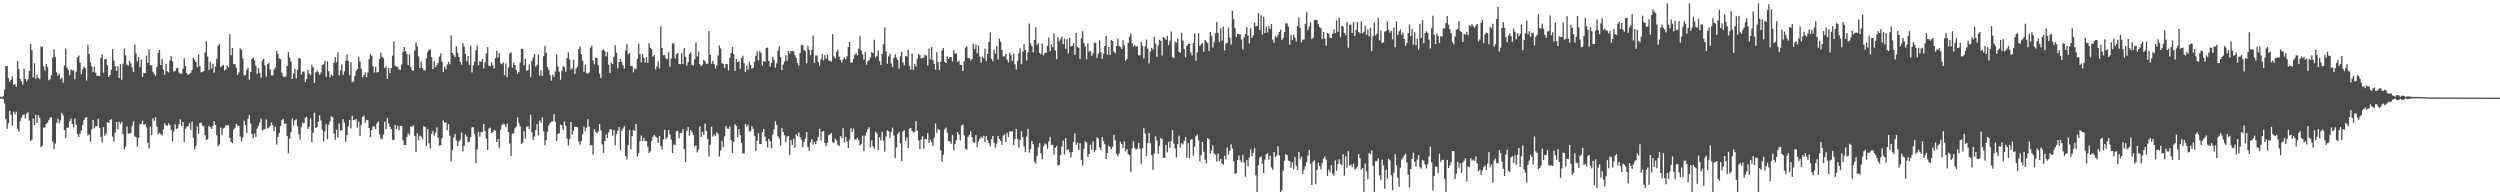 <?xml version="1.0" encoding="UTF-8"?>
<svg xmlns="http://www.w3.org/2000/svg" width="1920" height="150">
  <path d="M0 74.187h1v1.586H0zM1 74.748h1v1.000H1zM2 73.840h1v2.341H2zM3 68.779h1v10.666H3zM4 50.743h1v40.796H4zM5 50.638h1v48.289H5zM6 59.981h1v34.742H6zM7 62.714h1v22.364H7zM8 61.359h1v26.914H8zM9 58.688h1v37.878H9zM10 65.236h1v20.622H10zM11 64.449h1v23.433H11zM12 66.680h1v19.135H12zM13 46.870h1v52.036H13zM14 53.128h1v47.962H14zM15 60.576h1v32.538H15zM16 62.487h1v27.876H16zM17 64.899h1v23.630H17zM18 52.755h1v35.030H18zM19 60.654h1v30.256H19zM20 62.693h1v24.641H20zM21 60.910h1v25.383H21zM22 54.561h1v38.047H22zM23 33.630h1v74.661H23zM24 38.448h1v68.964H24zM25 59.447h1v31.565H25zM26 48.548h1v47.475H26zM27 60.487h1v27.708H27zM28 57.408h1v37.033H28zM29 59.988h1v28.480H29zM30 60.864h1v29.677H30zM31 35.898h1v77.126H31zM32 35.598h1v76.314H32zM33 50.791h1v47.262H33zM34 54.147h1v43.744H34zM35 49.070h1v46.191H35zM36 51.489h1v42.657H36zM37 61.654h1v30.636H37zM38 60.878h1v29.453H38zM39 57.786h1v32.307H39zM40 44.225h1v64.510H40zM41 37.912h1v76.632H41zM42 43.714h1v66.541H42zM43 55.524h1v38.798H43zM44 58.175h1v33.126H44zM45 56.518h1v38.100H45zM46 60.821h1v31.597H46zM47 59.763h1v26.866H47zM48 63.416h1v25.301H48zM49 50.333h1v49.677H49zM50 37.344h1v68.651H50zM51 52.087h1v45.941H51zM52 53.632h1v44.334H52zM53 57.781h1v35.330H53zM54 53.284h1v37.761H54zM55 54.272h1v40.968H55zM56 54.048h1v43.769H56zM57 60.951h1v30.121H57zM58 55.115h1v40.736H58zM59 43.989h1v59.127H59zM60 42.558h1v62.711H60zM61 48.200h1v54.343H61zM62 57.033h1v43.217H62zM63 53.174h1v43.000H63zM64 51.031h1v41.119H64zM65 52.210h1v38.214H65zM66 61.835h1v28.061H66zM67 34.431h1v69.532H67zM68 41.432h1v61.851H68zM69 47.786h1v60.947H69zM70 51.086h1v48.299H70zM71 55.458h1v36.692H71zM72 51.393h1v47.092H72zM73 55.900h1v40.938H73zM74 58.136h1v38.734H74zM75 58.221h1v32.952H75zM76 58.452h1v39.777H76zM77 44.376h1v60.738H77zM78 41.819h1v67.522H78zM79 55.847h1v41.796H79zM80 45.424h1v58.791H80zM81 45.303h1v57.465H81zM82 50.125h1v43.593H82zM83 59.173h1v35.355H83zM84 57.619h1v34.470H84zM85 53.561h1v37.974H85zM86 37.747h1v67.239H86zM87 46.486h1v62.295H87zM88 50.743h1v51.031H88zM89 54.408h1v39.223H89zM90 50.773h1v48.553H90zM91 59.965h1v33.508H91zM92 49.255h1v45.969H92zM93 61.219h1v32.364H93zM94 48.912h1v53.998H94zM95 37.251h1v77.541H95zM96 42.467h1v70.159H96zM97 49.583h1v47.566H97zM98 50.480h1v52.116H98zM99 46.568h1v55.939H99zM100 48.665h1v53.394H100zM101 51.778h1v44.893H101zM102 55.419h1v37.811H102zM103 34.200h1v70.530H103zM104 41.084h1v64.240H104zM105 47.145h1v65.492H105zM106 43.851h1v62.139H106zM107 51.661h1v43.941H107zM108 45.840h1v49.294H108zM109 59.058h1v33.691H109zM110 55.799h1v40.185H110zM111 56.149h1v39.072H111zM112 42.632h1v55.243H112zM113 48.296h1v61.498H113zM114 37.868h1v76.211H114zM115 50.173h1v46.992H115zM116 50.056h1v53.737H116zM117 55.035h1v35.813H117zM118 56.786h1v35.916H118zM119 58.379h1v31.590H119zM120 51.478h1v45.930H120zM121 40.578h1v62.668H121zM122 38.274h1v63.739H122zM123 49.949h1v53.101H123zM124 45.213h1v58.974H124zM125 53.549h1v45.840H125zM126 57.335h1v37.381H126zM127 49.013h1v47.134H127zM128 54.806h1v41.853H128zM129 55.614h1v39.116H129zM130 46.328h1v49.887H130zM131 42.915h1v56.927H131zM132 47.081h1v61.553H132zM133 54.941h1v46.072H133zM134 54.643h1v40.773H134zM135 52.412h1v46.680H135zM136 52.167h1v46.296H136zM137 55.710h1v39.514H137zM138 56.728h1v34.927H138zM139 56.701h1v40.212H139zM140 52.831h1v40.929H140zM141 44.824h1v64.227H141zM142 50.789h1v48.065H142zM143 56.190h1v40.970H143zM144 57.559h1v39.359H144zM145 56.754h1v37.768H145zM146 55.865h1v43.826H146zM147 53.762h1v39.574H147zM148 44.355h1v61.414H148zM149 45.872h1v68.953H149zM150 47.612h1v64.309H150zM151 51.665h1v45.360H151zM152 41.750h1v61.018H152zM153 50.842h1v43.529H153zM154 55.527h1v38.679H154zM155 55.190h1v41.251H155zM156 54.593h1v42.464H156zM157 40.251h1v63.595H157zM158 31.728h1v75.877H158zM159 43.417h1v63.478H159zM160 53.659h1v43.027H160zM161 47.447h1v50.240H161zM162 52.641h1v46.447H162zM163 48.937h1v47.722H163zM164 55.799h1v37.200H164zM165 50.993h1v45.021H165zM166 45.055h1v58.839H166zM167 35.168h1v77.229H167zM168 33.776h1v77.250H168zM169 51.546h1v46.413H169zM170 50.537h1v53.123H170zM171 49.743h1v48.903H171zM172 54.066h1v43.991H172zM173 53.220h1v42.982H173zM174 50.402h1v45.852H174zM175 51.752h1v44.476H175zM176 26.264h1v79.671H176zM177 42.519h1v66.476H177zM178 36.832h1v73.066H178zM179 49.205h1v50.278H179zM180 49.335h1v48.866H180zM181 52.020h1v43.034H181zM182 57.484h1v38.983H182zM183 55.627h1v41.096H183zM184 37.180h1v67.756H184zM185 38.026h1v70.564H185zM186 44.845h1v60.892H186zM187 58.010h1v34.824H187zM188 57.481h1v38.624H188zM189 53.648h1v48.592H189zM190 52.091h1v39.221H190zM191 61.189h1v27.143H191zM192 55.238h1v39.629H192zM193 45.339h1v57.628H193zM194 44.209h1v61.947H194zM195 46.362h1v56.188H195zM196 50.409h1v54.696H196zM197 56.696h1v42.119H197zM198 52.283h1v44.440H198zM199 55.902h1v38.228H199zM200 59.653h1v31.332H200zM201 46.415h1v53.785H201zM202 45.225h1v54.195H202zM203 50.276h1v48.862H203zM204 58.834h1v32.927H204zM205 49.223h1v49.441H205zM206 48.164h1v49.699H206zM207 53.316h1v43.485H207zM208 57.962h1v35.983H208zM209 57.951h1v38.219H209zM210 53.380h1v47.360H210zM211 51.764h1v45.678H211zM212 39.034h1v72.002H212zM213 41.418h1v63.771H213zM214 44.840h1v57.287H214zM215 45.348h1v51.473H215zM216 55.820h1v36.518H216zM217 58.681h1v32.675H217zM218 59.111h1v35.953H218zM219 58.846h1v36.012H219zM220 50.654h1v53.826H220zM221 40.068h1v77.742H221zM222 44.289h1v62.130H222zM223 47.276h1v54.259H223zM224 60.674h1v30.249H224zM225 56.369h1v39.894H225zM226 52.977h1v39.409H226zM227 60.114h1v31.512H227zM228 53.485h1v43.462H228zM229 44.508h1v58.674H229zM230 44.973h1v62.395H230zM231 57.394h1v39.997H231zM232 55.007h1v39.235H232zM233 55.005h1v39.651H233zM234 63.098h1v27.207H234zM235 60.587h1v29.160H235zM236 53.636h1v45.424H236zM237 56.449h1v40.899H237zM238 57.681h1v33.179H238zM239 49.750h1v59.489H239zM240 51.668h1v50.448H240zM241 63.675h1v22.971H241zM242 55.504h1v42.803H242zM243 54.119h1v43.456H243zM244 55.534h1v37.983H244zM245 57.417h1v31.149H245zM246 55.600h1v36.946H246zM247 49.974h1v49.745H247zM248 49.331h1v59.374H248zM249 46.731h1v54.305H249zM250 58.910h1v36.511H250zM251 47.104h1v59.937H251zM252 54.684h1v41.199H252zM253 59.454h1v33.680H253zM254 57.218h1v32.059H254zM255 58.218h1v31.918H255zM256 48.138h1v54.492H256zM257 43.897h1v63.451H257zM258 47.813h1v51.908H258zM259 40.116h1v65.547H259zM260 57.969h1v36.852H260zM261 54.108h1v46.301H261zM262 49.422h1v50.448H262zM263 57.479h1v33.982H263zM264 54.787h1v39.368H264zM265 46.717h1v62.141H265zM266 41.769h1v62.025H266zM267 46.651h1v50.539H267zM268 57.859h1v34.179H268zM269 47.733h1v50.988H269zM270 63.174h1v25.690H270zM271 62.565h1v29.620H271zM272 58.347h1v33.751H272zM273 54.581h1v36.745H273zM274 53.144h1v44.941H274zM275 43.494h1v49.848H275zM276 47.381h1v56.944H276zM277 52.741h1v43.128H277zM278 59.383h1v30.482H278zM279 57.566h1v31.290H279zM280 55.527h1v38.699H280zM281 59.315h1v32.703H281zM282 55.648h1v36.665H282zM283 45.358h1v52.885H283zM284 41.515h1v63.659H284zM285 42.805h1v57.076H285zM286 51.013h1v46.122H286zM287 55.714h1v41.361H287zM288 51.345h1v47.756H288zM289 55.692h1v39.175H289zM290 55.268h1v37.983H290zM291 45.440h1v57.816H291zM292 40.302h1v65.971H292zM293 43.549h1v63.531H293zM294 44.632h1v58.759H294zM295 52.313h1v41.174H295zM296 51.054h1v48.287H296zM297 60.649h1v29.874H297zM298 52.048h1v42.895H298zM299 56.133h1v41.341H299zM300 52.295h1v46.873H300zM301 42.771h1v64.524H301zM302 31.785h1v75.778H302zM303 50.322h1v45.593H303zM304 51.242h1v47.987H304zM305 51.185h1v45.431H305zM306 53.373h1v46.680H306zM307 53.586h1v43.050H307zM308 49.505h1v47.287H308zM309 39.812h1v68.060H309zM310 36.099h1v75.385H310zM311 39.205h1v72.198H311zM312 41.350h1v63.938H312zM313 50.086h1v52.334H313zM314 41.759h1v62.112H314zM315 51.526h1v45.616H315zM316 53.922h1v43.407H316zM317 54.341h1v41.972H317zM318 38.864h1v65.634H318zM319 32.499h1v84.222H319zM320 35.706h1v66.639H320zM321 43.318h1v64.375H321zM322 52.176h1v51.984H322zM323 47.243h1v57.619H323zM324 52.194h1v54.666H324zM325 53.909h1v42.929H325zM326 54.197h1v43.497H326zM327 44.817h1v67.470H327zM328 39.761h1v59.493H328zM329 38.072h1v71.928H329zM330 38.113h1v75.970H330zM331 43.840h1v58.880H331zM332 52.988h1v47.612H332zM333 46.973h1v57.227H333zM334 51.677h1v50.194H334zM335 49.892h1v47.958H335zM336 48.262h1v57.383H336zM337 43.542h1v68.335H337zM338 41.055h1v70.461H338zM339 47.433h1v58.724H339zM340 55.321h1v37.241H340zM341 51.132h1v43.206H341zM342 53.329h1v40.581H342zM343 49.436h1v50.601H343zM344 47.399h1v47.960H344zM345 49.349h1v54.920H345zM346 27.070h1v96.993H346zM347 40.636h1v74.689H347zM348 42.400h1v63.165H348zM349 43.790h1v59.155H349zM350 35.589h1v72.359H350zM351 40.425h1v71.679H351zM352 43.705h1v65.039H352zM353 47.518h1v59.908H353zM354 49.718h1v52.050H354zM355 33.197h1v83.096H355zM356 35.708h1v76.330H356zM357 41.453h1v61.771H357zM358 47.127h1v57.703H358zM359 43.005h1v66.330H359zM360 49.876h1v58.868H360zM361 35.138h1v70.125H361zM362 55.648h1v42.254H362zM363 50.228h1v47.319H363zM364 47.344h1v55.479H364zM365 38.679h1v86.547H365zM366 35.081h1v79.756H366zM367 50.105h1v51.134H367zM368 46.859h1v58.177H368zM369 47.552h1v53.938H369zM370 45.216h1v56.200H370zM371 52.558h1v42.661H371zM372 47.942h1v52.565H372zM373 41.135h1v65.330H373zM374 36.195h1v78.884H374zM375 50.571h1v48.159H375zM376 50.860h1v47.124H376zM377 47.905h1v54.229H377zM378 50.056h1v51.308H378zM379 52.572h1v47.262H379zM380 44.783h1v55.676H380zM381 39.011h1v70.047H381zM382 44.156h1v62.551H382zM383 40.707h1v72.784H383zM384 48.633h1v50.928H384zM385 49.340h1v46.587H385zM386 47.914h1v47.143H386zM387 57.740h1v37.907H387zM388 48.804h1v48.850H388zM389 59.294h1v35.852H389zM390 51.833h1v49.557H390zM391 40.977h1v69.278H391zM392 40.105h1v79.706H392zM393 51.945h1v50.560H393zM394 48.113h1v54.300H394zM395 49.997h1v48.635H395zM396 53.584h1v43.634H396zM397 56.806h1v33.426H397zM398 55.106h1v39.473H398zM399 47.976h1v49.031H399zM400 37.468h1v73.164H400zM401 37.457h1v71.970H401zM402 50.198h1v50.590H402zM403 45.190h1v61.205H403zM404 54.387h1v43.066H404zM405 53.778h1v42.938H405zM406 49.514h1v49.441H406zM407 59.388h1v28.624H407zM408 46.731h1v54.890H408zM409 44.199h1v63.375H409zM410 41.487h1v63.474H410zM411 51.281h1v48.484H411zM412 49.720h1v45.458H412zM413 41.888h1v62.210H413zM414 58.072h1v34.463H414zM415 54.016h1v40.320H415zM416 58.292h1v31.867H416zM417 43.204h1v57.667H417zM418 35.344h1v76.250H418zM419 40.400h1v67.326H419zM420 51.631h1v49.471H420zM421 53.551h1v42.760H421zM422 57.804h1v36.639H422zM423 61.938h1v31.428H423zM424 57.218h1v35.973H424zM425 58.965h1v28.702H425zM426 54.840h1v38.734H426zM427 41.819h1v66.541H427zM428 51.022h1v51.771H428zM429 55.053h1v47.237H429zM430 61.251h1v34.515H430zM431 54.389h1v41.787H431zM432 50.764h1v49.134H432zM433 51.583h1v41.647H433zM434 55.071h1v41.377H434zM435 44.584h1v61.780H435zM436 40.201h1v71.473H436zM437 45.733h1v61.265H437zM438 53.531h1v40.141H438zM439 52.515h1v50.832H439zM440 45.898h1v54.527H440zM441 56.625h1v40.711H441zM442 52.583h1v44.918H442zM443 51.091h1v46.674H443zM444 37.754h1v70.983H444zM445 35.630h1v75.453H445zM446 41.645h1v66.634H446zM447 46.692h1v56.385H447zM448 55.142h1v42.089H448zM449 49.823h1v50.915H449zM450 56.163h1v41.924H450zM451 56.525h1v34.953H451zM452 55.641h1v41.620H452zM453 36.584h1v75.146H453zM454 34.985h1v76.412H454zM455 46.351h1v72.446H455zM456 49.358h1v49.834H456zM457 44.268h1v56.911H457zM458 44.547h1v57.804H458zM459 50.029h1v50.912H459zM460 56.607h1v38.706H460zM461 60.052h1v40.093H461zM462 38.770h1v72.123H462zM463 37.958h1v79.493H463zM464 39.340h1v68.919H464zM465 43.311h1v59.992H465zM466 40.027h1v65.923H466zM467 49.638h1v52.096H467zM468 56.115h1v43.110H468zM469 48.065h1v51.361H469zM470 49.134h1v55.218H470zM471 43.661h1v56.239H471zM472 34.818h1v76.781H472zM473 40.551h1v62.455H473zM474 52.414h1v47.962H474zM475 47.623h1v49.921H475zM476 45.330h1v70.045H476zM477 47.477h1v52.952H477zM478 50.208h1v48.399H478zM479 52.620h1v44.209H479zM480 38.898h1v80.896H480zM481 33.856h1v88.564H481zM482 41.705h1v69.582H482zM483 40.528h1v59.374H483zM484 50.645h1v63.947H484zM485 50.642h1v53.920H485zM486 55.538h1v44.174H486zM487 52.391h1v48.186H487zM488 53.151h1v42.087H488zM489 45.168h1v75.112H489zM490 33.559h1v84.084H490zM491 41.721h1v66.838H491zM492 47.864h1v56.216H492zM493 41.583h1v66.747H493zM494 44.431h1v61.370H494zM495 48.134h1v60.434H495zM496 43.897h1v64.277H496zM497 48.264h1v64.302H497zM498 33.179h1v84.416H498zM499 36.749h1v79.379H499zM500 37.715h1v70.422H500zM501 43.533h1v61.414H501zM502 42.327h1v61.233H502zM503 53.297h1v51.608H503zM504 51.064h1v54.737H504zM505 47.063h1v62.663H505zM506 52.586h1v51.929H506zM507 20.274h1v91.924H507zM508 36.770h1v78.072H508zM509 42.508h1v64.545H509zM510 42.197h1v57.548H510zM511 44.859h1v61.990H511zM512 45.465h1v60.001H512zM513 40.077h1v59.679H513zM514 51.176h1v52.153H514zM515 44.920h1v62.306H515zM516 33.259h1v84.332H516zM517 33.284h1v77.740H517zM518 44.895h1v66.733H518zM519 41.748h1v58.965H519zM520 40.766h1v59.635H520zM521 49.148h1v57.090H521zM522 49.281h1v52.968H522zM523 40.681h1v61.423H523zM524 49.166h1v49.933H524zM525 36.818h1v77.735H525zM526 43.648h1v80.823H526zM527 50.313h1v50.143H527zM528 47.690h1v49.807H528zM529 41.473h1v62.720H529zM530 40.079h1v59.850H530zM531 49.741h1v51.803H531zM532 50.347h1v53.375H532zM533 45.444h1v67.115H533zM534 32.609h1v79.067H534zM535 43.320h1v73.700H535zM536 39.585h1v75.298H536zM537 49.363h1v47.708H537zM538 50.809h1v54.499H538zM539 49.631h1v51.633H539zM540 45.998h1v57.477H540zM541 47.145h1v47.818H541zM542 49.262h1v51.267H542zM543 48.816h1v57.960H543zM544 23.776h1v96.556H544zM545 42.137h1v69.054H545zM546 48.910h1v48.470H546zM547 46.653h1v58.269H547zM548 49.182h1v54.062H548zM549 52.707h1v51.842H549zM550 50.256h1v51.274H550zM551 42.664h1v60.219H551zM552 34.971h1v85.272H552zM553 37.102h1v78.522H553zM554 48.512h1v59.635H554zM555 49.157h1v63.977H555zM556 52.261h1v52.428H556zM557 49.162h1v47.617H557zM558 49.354h1v49.432H558zM559 54.236h1v44.756H559zM560 44.479h1v52.698H560zM561 40.652h1v67.085H561zM562 36.037h1v81.500H562zM563 41.542h1v67.438H563zM564 54.485h1v40.954H564zM565 45.238h1v51.512H565zM566 47.829h1v57.555H566zM567 47.154h1v52.018H567zM568 52.796h1v50.995H568zM569 44.570h1v65.211H569zM570 42.792h1v74.957H570zM571 48.562h1v69.450H571zM572 55.318h1v39.896H572zM573 50.265h1v47.072H573zM574 53.487h1v42.190H574zM575 47.461h1v53.526H575zM576 49.974h1v50.608H576zM577 52.803h1v44.151H577zM578 52.029h1v46.912H578zM579 47.472h1v56.827H579zM580 42.847h1v73.164H580zM581 39.349h1v68.809H581zM582 46.328h1v55.911H582zM583 39.276h1v71.281H583zM584 40.672h1v70.020H584zM585 50.530h1v50.926H585zM586 46.896h1v52.100H586zM587 47.536h1v57.367H587zM588 36.843h1v71.622H588zM589 36.536h1v76.641H589zM590 46.683h1v60.015H590zM591 51.205h1v57.230H591zM592 48.253h1v65.559H592zM593 43.559h1v59.763H593zM594 45.818h1v53.506H594zM595 51.986h1v41.217H595zM596 48.615h1v47.280H596zM597 38.988h1v65.701H597zM598 35.452h1v70.963H598zM599 43.845h1v68.033H599zM600 53.790h1v44.451H600zM601 49.553h1v51.842H601zM602 47.280h1v56.570H602zM603 42.389h1v66.975H603zM604 46.648h1v58.280H604zM605 39.125h1v65.385H605zM606 40.988h1v78.026H606zM607 39.191h1v68.417H607zM608 39.269h1v72.022H608zM609 39.391h1v67.264H609zM610 42.222h1v71.212H610zM611 44.364h1v58.633H611zM612 48.479h1v56.108H612zM613 50.436h1v51.258H613zM614 40.672h1v64.632H614zM615 34.351h1v72.819H615zM616 34.758h1v78.424H616zM617 38.287h1v70.731H617zM618 39.283h1v67.083H618zM619 48.512h1v52.844H619zM620 35.175h1v77.724H620zM621 38.333h1v77.454H621zM622 42.400h1v67.097H622zM623 38.219h1v68.694H623zM624 27.264h1v83.855H624zM625 48.285h1v60.645H625zM626 42.673h1v68.127H626zM627 42.519h1v65.636H627zM628 47.717h1v57.495H628zM629 50.599h1v48.331H629zM630 45.575h1v62.283H630zM631 41.604h1v59.399H631zM632 46.314h1v54.231H632zM633 42.391h1v67.490H633zM634 44.982h1v67.291H634zM635 41.947h1v67.662H635zM636 46.401h1v57.339H636zM637 46.985h1v56.168H637zM638 47.269h1v54.760H638zM639 26.150h1v82.901H639zM640 43.366h1v66.614H640zM641 44.893h1v61.631H641zM642 39.759h1v68.198H642zM643 38.118h1v73.045H643zM644 43.515h1v68.598H644zM645 45.985h1v58.509H645zM646 48.040h1v58.065H646zM647 45.760h1v52.686H647zM648 44.028h1v65.385H648zM649 45.630h1v59.528H649zM650 43.279h1v65.430H650zM651 36.124h1v77.536H651zM652 32.199h1v75.066H652zM653 48.106h1v50.416H653zM654 47.905h1v53.533H654zM655 45.115h1v53.650H655zM656 42.098h1v65.057H656zM657 40.720h1v66.284H657zM658 42.428h1v63.457H658zM659 37.429h1v70.134H659zM660 27.537h1v84.283H660zM661 38.937h1v71.679H661zM662 41.810h1v62.393H662zM663 45.872h1v70.290H663zM664 39.729h1v64.465H664zM665 49.644h1v52.013H665zM666 47.033h1v52.265H666zM667 45.980h1v51.725H667zM668 44.140h1v69.065H668zM669 39.974h1v67.779H669zM670 40.780h1v71.651H670zM671 30.510h1v83.649H671zM672 44.229h1v56.925H672zM673 42.888h1v59.621H673zM674 38.741h1v76.515H674zM675 47.026h1v58.326H675zM676 49.960h1v57.850H676zM677 41.418h1v59.752H677zM678 33.966h1v74.263H678zM679 20.922h1v95.483H679zM680 39.578h1v65.220H680zM681 48.951h1v51.201H681zM682 43.279h1v57.578H682zM683 41.162h1v64.915H683zM684 48.640h1v52.679H684zM685 51.496h1v46.523H685zM686 44.467h1v59.727H686zM687 41.691h1v79.756H687zM688 44.300h1v69.047H688zM689 46.163h1v56.845H689zM690 52.753h1v48.539H690zM691 43.121h1v66.975H691zM692 39.693h1v84.048H692zM693 47.834h1v53.119H693zM694 50.169h1v49.763H694zM695 43.064h1v65.067H695zM696 43.385h1v62.249H696zM697 38.191h1v75.547H697zM698 50.562h1v48.264H698zM699 53.561h1v44.753H699zM700 41.089h1v59.436H700zM701 53.650h1v48.237H701zM702 49.036h1v52.066H702zM703 51.098h1v41.924H703zM704 45.076h1v55.325H704zM705 41.375h1v66.403H705zM706 42.448h1v72.029H706zM707 44.847h1v62.432H707zM708 44.671h1v60.027H708zM709 44.138h1v70.026H709zM710 41.929h1v64.655H710zM711 42.794h1v64.375H711zM712 50.315h1v51.892H712zM713 37.376h1v72.434H713zM714 45.525h1v61.750H714zM715 36.040h1v73.178H715zM716 46.179h1v66.090H716zM717 49.061h1v56.660H717zM718 53.542h1v41.290H718zM719 40.020h1v61.899H719zM720 47.818h1v51.247H720zM721 53.792h1v46.017H721zM722 47.475h1v68.195H722zM723 38.750h1v85.407H723zM724 36.877h1v81.864H724zM725 47.443h1v51.981H725zM726 48.390h1v49.583H726zM727 43.380h1v58.445H727zM728 45.323h1v63.032H728zM729 43.762h1v64.927H729zM730 43.808h1v66.632H730zM731 47.264h1v56.529H731zM732 38.532h1v76.705H732zM733 41.231h1v69.250H733zM734 41.022h1v66.676H734zM735 47.587h1v53.833H735zM736 46.552h1v56.873H736zM737 49.672h1v58.138H737zM738 49.908h1v46.445H738zM739 54.549h1v41.146H739zM740 47.124h1v56.788H740zM741 36.644h1v77.406H741zM742 35.525h1v79.395H742zM743 44.566h1v60.594H743zM744 44.740h1v58.962H744zM745 46.413h1v54.440H745zM746 45.385h1v59.928H746zM747 33.611h1v75.584H747zM748 37.688h1v72.034H748zM749 34.305h1v69.461H749zM750 40.913h1v72.034H750zM751 34.930h1v73.812H751zM752 43.462h1v63.181H752zM753 48.180h1v56.868H753zM754 43.460h1v62.700H754zM755 44.625h1v59.667H755zM756 37.328h1v71.878H756zM757 46.969h1v57.523H757zM758 41.409h1v66.103H758zM759 32.286h1v77.579H759zM760 24.946h1v87.479H760zM761 45.152h1v61.707H761zM762 47.175h1v57.220H762zM763 38.120h1v71.610H763zM764 41.242h1v72.169H764zM765 35.445h1v74.863H765zM766 45.650h1v58.850H766zM767 29.670h1v77.097H767zM768 32.039h1v76.149H768zM769 38.425h1v72.832H769zM770 43.348h1v60.711H770zM771 43.284h1v60.038H771zM772 41.270h1v67.815H772zM773 45.829h1v56.184H773zM774 47.916h1v57.266H774zM775 40.565h1v60.354H775zM776 42.345h1v58.523H776zM777 46.772h1v54.119H777zM778 41.178h1v70.294H778zM779 49.381h1v57.589H779zM780 53.414h1v45.554H780zM781 46.674h1v60.070H781zM782 40.851h1v72.691H782zM783 37.141h1v70.397H783zM784 49.368h1v51.446H784zM785 39.560h1v65.813H785zM786 33.904h1v78.699H786zM787 38.420h1v78.461H787zM788 46.410h1v58.511H788zM789 40.189h1v58.713H789zM790 18.056h1v99.312H790zM791 33.380h1v81.006H791zM792 35.385h1v72.855H792zM793 40.263h1v70.544H793zM794 30.688h1v93.343H794zM795 20.947h1v104.610H795zM796 34.502h1v85.130H796zM797 33.332h1v79.882H797zM798 40.659h1v69.214H798zM799 41.801h1v75.909H799zM800 33.346h1v88.953H800zM801 42.563h1v69.832H801zM802 40.759h1v69.347H802zM803 40.448h1v70.544H803zM804 35.122h1v79.122H804zM805 28.770h1v80.038H805zM806 39.397h1v65.730H806zM807 34.042h1v77.307H807zM808 36.246h1v74.904H808zM809 25.648h1v93.086H809zM810 38.782h1v74.689H810zM811 45.538h1v66.559H811zM812 28.841h1v98.282H812zM813 31.725h1v94.890H813zM814 30.153h1v88.941H814zM815 28.221h1v84.315H815zM816 33.966h1v73.963H816zM817 29.594h1v89.095H817zM818 37.466h1v68.511H818zM819 29.887h1v85.565H819zM820 41.020h1v73.466H820zM821 28.924h1v88.094H821zM822 35.703h1v85.162H822zM823 35.179h1v81.720H823zM824 33.007h1v76.037H824zM825 42.162h1v60.363H825zM826 25.344h1v85.799H826zM827 35.925h1v73.526H827zM828 36.864h1v78.385H828zM829 45.316h1v64.666H829zM830 29.402h1v93.409H830zM831 23.868h1v103.196H831zM832 33.083h1v81.203H832zM833 35.708h1v72.924H833zM834 45.538h1v63.885H834zM835 33.334h1v87.119H835zM836 39.725h1v78.509H836zM837 39.120h1v72.025H837zM838 42.957h1v72.075H838zM839 40.821h1v67.696H839zM840 32.902h1v83.961H840zM841 32.913h1v82.363H841zM842 44.376h1v61.178H842zM843 41.158h1v65.218H843zM844 30.981h1v82.338H844zM845 39.931h1v75.371H845zM846 45.135h1v60.120H846zM847 41.194h1v67.101H847zM848 35.323h1v75.446H848zM849 27.560h1v94.528H849zM850 42.007h1v75.623H850zM851 36.120h1v75.762H851zM852 42.167h1v70.706H852zM853 30.755h1v83.755H853zM854 31.510h1v81.230H854zM855 39.555h1v64.002H855zM856 40.887h1v66.877H856zM857 35.367h1v82.922H857zM858 29.423h1v90.514H858zM859 35.218h1v82.654H859zM860 36.122h1v72.764H860zM861 37.653h1v72.958H861zM862 30.972h1v82.743H862zM863 34.898h1v73.805H863zM864 46.648h1v69.598H864zM865 45.225h1v69.312H865zM866 32.874h1v85.506H866zM867 28.354h1v90.864H867zM868 25.738h1v106.506H868zM869 33.330h1v80.658H869zM870 35.827h1v72.670H870zM871 34.605h1v78.973H871zM872 36.019h1v79.095H872zM873 35.296h1v78.900H873zM874 42.496h1v67.264H874zM875 42.361h1v71.871H875zM876 32.151h1v93.798H876zM877 35.392h1v78.493H877zM878 44.902h1v53.558H878zM879 35.607h1v66.978H879zM880 30.448h1v89.401H880zM881 37.386h1v72.441H881zM882 48.688h1v53.405H882zM883 39.516h1v70.567H883zM884 36.747h1v82.516H884zM885 38.166h1v92.258H885zM886 28.239h1v89.708H886zM887 33.556h1v71.205H887zM888 43.719h1v64.252H888zM889 34.888h1v83.112H889zM890 30.526h1v81.420H890zM891 31.423h1v74.606H891zM892 42.659h1v64.279H892zM893 28.436h1v92.580H893zM894 29.283h1v91.887H894zM895 30.604h1v80.722H895zM896 27.541h1v89.527H896zM897 34.728h1v74.178H897zM898 31.286h1v82.333H898zM899 24.213h1v84.240H899zM900 43.755h1v56.094H900zM901 44.655h1v65.572H901zM902 32.050h1v82.004H902zM903 32.721h1v88.291H903zM904 29.560h1v81.145H904zM905 39.791h1v64.417H905zM906 40.636h1v72.572H906zM907 25.138h1v84.810H907zM908 31.084h1v79.974H908zM909 37.669h1v70.754H909zM910 43.996h1v61.265H910zM911 35.387h1v85.810H911zM912 33.675h1v76.131H912zM913 33.616h1v87.930H913zM914 40.327h1v66.957H914zM915 42.675h1v64.211H915zM916 33.149h1v86.435H916zM917 25.768h1v86.918H917zM918 46.525h1v58.092H918zM919 40.272h1v62.965H919zM920 25.472h1v82.347H920zM921 35.339h1v88.685H921zM922 34.060h1v85.144H922zM923 33.039h1v75.895H923zM924 39.748h1v76.833H924zM925 30.711h1v91.834H925zM926 31.984h1v93.416H926zM927 33.110h1v72.935H927zM928 39.095h1v67.861H928zM929 24.513h1v93.443H929zM930 27.619h1v87.980H930zM931 36.436h1v75.163H931zM932 32.284h1v85.579H932zM933 25.557h1v93.265H933zM934 16.960h1v107.101H934zM935 25.433h1v92.484H935zM936 32.304h1v91.422H936zM937 21.675h1v100.333H937zM938 31.181h1v94.402H938zM939 20.258h1v106.197H939zM940 38.692h1v80.978H940zM941 33.309h1v89.131H941zM942 32.977h1v80.370H942zM943 21.128h1v97.659H943zM944 28.853h1v86.987H944zM945 34.156h1v76.639H945zM946 8.217h1v105.782H946zM947 14.685h1v109.222H947zM948 21.682h1v111.980H948zM949 28.510h1v104.409H949zM950 25.957h1v96.968H950zM951 26.260h1v93.150H951zM952 26.411h1v96.723H952zM953 30.304h1v94.487H953zM954 38.004h1v80.807H954zM955 28.688h1v96.009H955zM956 26.134h1v109.664H956zM957 20.778h1v102.157H957zM958 27.333h1v100.287H958zM959 33.314h1v87.696H959zM960 21.682h1v93.105H960zM961 29.192h1v90.958H961zM962 27.134h1v90.260H962zM963 17.322h1v96.442H963zM964 20.249h1v114.445H964zM965 19.862h1v127.592H965zM966 10.002h1v116.949H966zM967 22.936h1v98.117H967zM968 11.710h1v108.396H968zM969 26.578h1v99.078H969zM970 13.007h1v119.856H970zM971 25.323h1v97.275H971zM972 20.453h1v97.943H972zM973 24.891h1v92.796H973zM974 20.036h1v102.516H974zM975 22.268h1v97.401H975zM976 18.517h1v110.122H976zM977 30.400h1v100.081H977zM978 32.909h1v83.910H978zM979 27.871h1v92.924H979zM980 28.741h1v90.646H980zM981 26.958h1v85.341H981zM982 24.557h1v94.780H982zM983 22.776h1v124.679H983zM984 30.647h1v115.405H984zM985 29.148h1v101.921H985zM986 24.541h1v98.941H986zM987 17.928h1v100.539H987zM988 17.905h1v101.218H988zM989 20.368h1v102.951H989zM990 34.353h1v89.353H990zM991 26.681h1v102.239H991zM992 30.640h1v93.995H992zM993 26.644h1v103.340H993zM994 28.816h1v91.859H994zM995 31.867h1v95.556H995zM996 20.039h1v110.493H996zM997 13.449h1v103.201H997zM998 21.471h1v100.900H998zM999 32.405h1v87.893H999zM1000 30.519h1v103.040H1000zM1001 30.363h1v100.005H1001zM1002 18.262h1v109.332H1002zM1003 9.325h1v115.224H1003zM1004 23.161h1v96.309H1004zM1005 20.389h1v94.691H1005zM1006 17.123h1v108.600H1006zM1007 30.107h1v111.926H1007zM1008 29.004h1v95.206H1008zM1009 15.463h1v107.680H1009zM1010 15.108h1v126.338H1010zM1011 15.511h1v114.908H1011zM1012 18.610h1v106.242H1012zM1013 20.899h1v106.613H1013zM1014 21.778h1v108.321H1014zM1015 30.043h1v95.039H1015zM1016 24.616h1v97.362H1016zM1017 29.903h1v90.331H1017zM1018 35.062h1v87.616H1018zM1019 25.305h1v109.918H1019zM1020 25.912h1v104.324H1020zM1021 28.917h1v103.310H1021zM1022 29.157h1v97.829H1022zM1023 25.806h1v107.558H1023zM1024 22.648h1v112.331H1024zM1025 25.385h1v97.797H1025zM1026 15.669h1v115.519H1026zM1027 24.403h1v101.720H1027zM1028 13.776h1v108.527H1028zM1029 28.619h1v97.311H1029zM1030 19.709h1v107.199H1030zM1031 20.366h1v98.099H1031zM1032 25.323h1v109.559H1032zM1033 27.077h1v92.983H1033zM1034 16.898h1v111.930H1034zM1035 36.676h1v79.365H1035zM1036 18.979h1v108.218H1036zM1037 18.929h1v107.373H1037zM1038 25.273h1v103.141H1038zM1039 16.763h1v109.078H1039zM1040 27.697h1v102.516H1040zM1041 23.012h1v106.455H1041zM1042 16.894h1v111.005H1042zM1043 24.598h1v93.704H1043zM1044 25.733h1v95.693H1044zM1045 16.406h1v114.052H1045zM1046 25.550h1v103.512H1046zM1047 24.438h1v123.017H1047zM1048 19.753h1v105.872H1048zM1049 26.711h1v105.032H1049zM1050 22.721h1v114.857H1050zM1051 27.953h1v89.491H1051zM1052 21.323h1v97.256H1052zM1053 39.219h1v76.305H1053zM1054 27.782h1v99.664H1054zM1055 17.349h1v130.106H1055zM1056 27.182h1v96.741H1056zM1057 25.800h1v97.971H1057zM1058 13.596h1v107.863H1058zM1059 30.956h1v103.567H1059zM1060 23.360h1v114.951H1060zM1061 33.149h1v89.491H1061zM1062 32.474h1v94.636H1062zM1063 24.298h1v120.644H1063zM1064 23.859h1v106.437H1064zM1065 16.285h1v121.040H1065zM1066 22.879h1v99.193H1066zM1067 25.081h1v98.085H1067zM1068 23.431h1v111.227H1068zM1069 30.148h1v115.883H1069zM1070 21.114h1v111.639H1070zM1071 36.340h1v82.130H1071zM1072 16.491h1v110.442H1072zM1073 26.818h1v109.747H1073zM1074 24.120h1v119.376H1074zM1075 22.650h1v106.215H1075zM1076 26.708h1v95.842H1076zM1077 24.923h1v96.069H1077zM1078 29.961h1v89.262H1078zM1079 35.065h1v82.949H1079zM1080 32.970h1v91.788H1080zM1081 25.504h1v108.618H1081zM1082 18.784h1v125.201H1082zM1083 27.711h1v102.157H1083zM1084 22.318h1v99.687H1084zM1085 34.177h1v83.075H1085zM1086 24.772h1v99.527H1086zM1087 34.646h1v93.468H1087zM1088 29.729h1v92.793H1088zM1089 38.278h1v80.802H1089zM1090 18.439h1v109.937H1090zM1091 29.157h1v100.422H1091zM1092 15.504h1v107.277H1092zM1093 33.167h1v90.374H1093zM1094 25.424h1v101.063H1094zM1095 24.081h1v105.219H1095zM1096 25.168h1v100.914H1096zM1097 30.421h1v89.745H1097zM1098 37.198h1v75.272H1098zM1099 21.735h1v102.985H1099zM1100 12.090h1v134.216H1100zM1101 26.704h1v108.355H1101zM1102 33.810h1v94.050H1102zM1103 25.777h1v102.404H1103zM1104 27.759h1v105.194H1104zM1105 32.966h1v85.069H1105zM1106 27.848h1v96.501H1106zM1107 28.102h1v94.817H1107zM1108 21.895h1v100.777H1108zM1109 21.707h1v115.647H1109zM1110 17.672h1v129.785H1110zM1111 12.348h1v110.484H1111zM1112 18.896h1v110.122H1112zM1113 22.474h1v104.610H1113zM1114 25.479h1v98.994H1114zM1115 32.401h1v83.691H1115zM1116 34.000h1v81.953H1116zM1117 27.995h1v109.486H1117zM1118 22.911h1v110.541H1118zM1119 22.414h1v101.864H1119zM1120 16.328h1v112.608H1120zM1121 23.975h1v101.413H1121zM1122 24.554h1v108.172H1122zM1123 32.270h1v92.548H1123zM1124 25.948h1v97.357H1124zM1125 26.662h1v94.910H1125zM1126 24.374h1v115.112H1126zM1127 27.100h1v100.685H1127zM1128 19.313h1v108.975H1128zM1129 20.183h1v101.276H1129zM1130 18.523h1v104.919H1130zM1131 20.194h1v102.361H1131zM1132 21.284h1v102.294H1132zM1133 19.551h1v100.596H1133zM1134 18.398h1v107.172H1134zM1135 31.741h1v99.726H1135zM1136 30.251h1v100.060H1136zM1137 17.413h1v117.036H1137zM1138 15.276h1v115.755H1138zM1139 32.968h1v95.425H1139zM1140 26.530h1v100.626H1140zM1141 25.024h1v105.469H1141zM1142 25.456h1v100.257H1142zM1143 33.978h1v82.835H1143zM1144 20.544h1v107.897H1144zM1145 21.801h1v104.505H1145zM1146 18.226h1v122.225H1146zM1147 35.809h1v87.472H1147zM1148 33.968h1v87.847H1148zM1149 14.594h1v110.637H1149zM1150 5.212h1v120.115H1150zM1151 39.558h1v75.639H1151zM1152 36.598h1v80.972H1152zM1153 21.375h1v102.683H1153zM1154 16.949h1v112.621H1154zM1155 21.293h1v113.979H1155zM1156 28.571h1v90.186H1156zM1157 32.453h1v82.528H1157zM1158 27.299h1v103.855H1158zM1159 25.628h1v106.400H1159zM1160 27.759h1v93.146H1160zM1161 32.208h1v87.691H1161zM1162 21.856h1v103.271H1162zM1163 24.463h1v94.785H1163zM1164 30.226h1v96.057H1164zM1165 25.351h1v93.528H1165zM1166 27.798h1v85.881H1166zM1167 25.912h1v102.276H1167zM1168 18.963h1v101.118H1168zM1169 38.583h1v73.080H1169zM1170 30.759h1v99.397H1170zM1171 25.552h1v107.055H1171zM1172 15.752h1v124.535H1172zM1173 26.539h1v99.976H1173zM1174 23.884h1v99.408H1174zM1175 28.212h1v90.594H1175zM1176 25.385h1v95.112H1176zM1177 25.106h1v101.296H1177zM1178 34.969h1v69.894H1178zM1179 28.278h1v87.984H1179zM1180 26.749h1v90.706H1180zM1181 10.918h1v119.131H1181zM1182 21.712h1v107.401H1182zM1183 21.787h1v105.476H1183zM1184 18.148h1v95.970H1184zM1185 22.039h1v100.939H1185zM1186 26.781h1v92.278H1186zM1187 28.855h1v90.333H1187zM1188 24.273h1v91.019H1188zM1189 23.504h1v103.404H1189zM1190 11.932h1v115.194H1190zM1191 27.024h1v99.889H1191zM1192 24.733h1v102.800H1192zM1193 31.922h1v83.922H1193zM1194 17.363h1v101.827H1194zM1195 31.535h1v91.237H1195zM1196 35.310h1v79.218H1196zM1197 27.798h1v96.558H1197zM1198 28.487h1v108.179H1198zM1199 28.493h1v100.834H1199zM1200 17.184h1v100.072H1200zM1201 30.508h1v86.927H1201zM1202 29.647h1v98.396H1202zM1203 12.451h1v109.492H1203zM1204 29.748h1v92.571H1204zM1205 32.758h1v78.623H1205zM1206 19.100h1v106.760H1206zM1207 21.286h1v112.978H1207zM1208 26.193h1v106.634H1208zM1209 32.705h1v84.968H1209zM1210 28.285h1v96.595H1210zM1211 12.289h1v113.015H1211zM1212 20.947h1v108.163H1212zM1213 30.409h1v89.381H1213zM1214 36.303h1v82.329H1214zM1215 35.966h1v77.529H1215zM1216 27.589h1v99.126H1216zM1217 13.703h1v112.095H1217zM1218 20.052h1v107.764H1218zM1219 22.877h1v97.007H1219zM1220 35.834h1v83.187H1220zM1221 20.812h1v106.458H1221zM1222 23.898h1v105.450H1222zM1223 33.918h1v89.571H1223zM1224 33.772h1v108.488H1224zM1225 23.298h1v99.012H1225zM1226 14.827h1v129.584H1226zM1227 23.202h1v105.441H1227zM1228 26.147h1v100.069H1228zM1229 17.986h1v118.481H1229zM1230 14.010h1v117.490H1230zM1231 22.920h1v115.050H1231zM1232 21.954h1v121.303H1232zM1233 23.339h1v112.049H1233zM1234 23.554h1v99.406H1234zM1235 25.699h1v103.539H1235zM1236 23.854h1v96.508H1236zM1237 32.829h1v88.019H1237zM1238 30.009h1v98.692H1238zM1239 22.236h1v101.784H1239zM1240 26.385h1v93.063H1240zM1241 26.765h1v91.441H1241zM1242 18.219h1v108.742H1242zM1243 16.761h1v107.645H1243zM1244 22.323h1v105.476H1244zM1245 17.670h1v114.413H1245zM1246 22.822h1v102.917H1246zM1247 24.298h1v102.168H1247zM1248 13.879h1v113.876H1248zM1249 13.612h1v118.410H1249zM1250 25.204h1v115.537H1250zM1251 21.039h1v104.267H1251zM1252 19.437h1v107.934H1252zM1253 10.906h1v118.760H1253zM1254 31.094h1v95.169H1254zM1255 22.263h1v101.688H1255zM1256 37.493h1v85.561H1256zM1257 22.934h1v94.947H1257zM1258 31.485h1v87.939H1258zM1259 32.492h1v78.284H1259zM1260 28.223h1v104.549H1260zM1261 12.064h1v117.984H1261zM1262 17.118h1v124.603H1262zM1263 17.603h1v126.714H1263zM1264 20.638h1v109.763H1264zM1265 20.384h1v108.257H1265zM1266 14.726h1v127.290H1266zM1267 26.495h1v92.539H1267zM1268 11.549h1v120.834H1268zM1269 7.132h1v114.340H1269zM1270 8.890h1v119.110H1270zM1271 10.160h1v113.164H1271zM1272 18.908h1v110.259H1272zM1273 34.270h1v86.989H1273zM1274 30.311h1v86.366H1274zM1275 21.217h1v111.722H1275zM1276 18.837h1v118.197H1276zM1277 21.373h1v96.220H1277zM1278 22.554h1v114.217H1278zM1279 24.879h1v116.618H1279zM1280 2.550h1v130.225H1280zM1281 18.908h1v118.437H1281zM1282 21.815h1v110.051H1282zM1283 15.012h1v111.596H1283zM1284 18.155h1v101.923H1284zM1285 23.966h1v107.980H1285zM1286 16.026h1v121.477H1286zM1287 23.124h1v103.152H1287zM1288 22.730h1v103.196H1288zM1289 16.241h1v116.222H1289zM1290 32.684h1v103.377H1290zM1291 28.107h1v100.523H1291zM1292 20.515h1v115.578H1292zM1293 16.317h1v107.064H1293zM1294 18.242h1v105.226H1294zM1295 25.781h1v100.372H1295zM1296 21.350h1v118.336H1296zM1297 2.547h1v131.149H1297zM1298 23.531h1v103.372H1298zM1299 21.172h1v126.283H1299zM1300 12.854h1v113.866H1300zM1301 16.431h1v111.763H1301zM1302 20.522h1v108.728H1302zM1303 21.293h1v119.884H1303zM1304 14.410h1v105.038H1304zM1305 23.149h1v101.287H1305zM1306 18.720h1v112.949H1306zM1307 18.791h1v110.733H1307zM1308 29.581h1v113.244H1308zM1309 32.311h1v88.779H1309zM1310 39.226h1v80.374H1310zM1311 23.543h1v107.252H1311zM1312 21.213h1v101.459H1312zM1313 35.097h1v76.657H1313zM1314 20.354h1v103.656H1314zM1315 14.028h1v133.424H1315zM1316 17.464h1v107.403H1316zM1317 18.121h1v106.126H1317zM1318 26.711h1v97.076H1318zM1319 15.706h1v121.699H1319zM1320 7.500h1v131.241H1320zM1321 21.568h1v102.942H1321zM1322 18.002h1v112.873H1322zM1323 22.925h1v104.910H1323zM1324 11.060h1v108.749H1324zM1325 16.974h1v106.817H1325zM1326 20.213h1v113.473H1326zM1327 27.287h1v89.259H1327zM1328 23.943h1v109.371H1328zM1329 8.716h1v123.301H1329zM1330 22.785h1v97.153H1330zM1331 40.675h1v74.073H1331zM1332 20.190h1v96.632H1332zM1333 12.559h1v125.704H1333zM1334 26.678h1v120.776H1334zM1335 12.117h1v114.157H1335zM1336 24.758h1v100.323H1336zM1337 25.941h1v101.276H1337zM1338 22.890h1v101.914H1338zM1339 21.190h1v115.292H1339zM1340 17.081h1v116.837H1340zM1341 14.145h1v117.421H1341zM1342 20.213h1v106.027H1342zM1343 31.883h1v102.319H1343zM1344 27.663h1v95.123H1344zM1345 21.787h1v104.086H1345zM1346 8.807h1v111.040H1346zM1347 28.178h1v98.595H1347zM1348 35.159h1v85.989H1348zM1349 18.869h1v102.246H1349zM1350 2.547h1v144.905H1350zM1351 14.399h1v114.775H1351zM1352 23.092h1v107.270H1352zM1353 15.022h1v108.872H1353zM1354 30.217h1v90.088H1354zM1355 15.935h1v115.047H1355zM1356 16.841h1v110.813H1356zM1357 7.603h1v117.426H1357zM1358 3.284h1v125.327H1358zM1359 36.468h1v102.850H1359zM1360 7.242h1v116.499H1360zM1361 22.135h1v95.888H1361zM1362 33.202h1v89.653H1362zM1363 31.993h1v92.786H1363zM1364 16.347h1v104.192H1364zM1365 35.891h1v79.280H1365zM1366 39.924h1v73.295H1366zM1367 36.660h1v75.913H1367zM1368 22.668h1v95.622H1368zM1369 30.386h1v88.916H1369zM1370 24.165h1v106.835H1370zM1371 27.013h1v106.684H1371zM1372 29.480h1v90.092H1372zM1373 31.194h1v86.497H1373zM1374 20.766h1v111.401H1374zM1375 21.307h1v103.196H1375zM1376 18.434h1v117.359H1376zM1377 36.063h1v92.601H1377zM1378 32.483h1v82.107H1378zM1379 31.668h1v83.125H1379zM1380 34.218h1v86.234H1380zM1381 29.420h1v94.283H1381zM1382 20.251h1v101.786H1382zM1383 31.853h1v96.362H1383zM1384 28.008h1v91.230H1384zM1385 24.245h1v96.295H1385zM1386 27.113h1v90.417H1386zM1387 28.075h1v92.118H1387zM1388 25.626h1v97.286H1388zM1389 22.485h1v96.112H1389zM1390 26.232h1v99.097H1390zM1391 22.964h1v109.282H1391zM1392 25.868h1v108.788H1392zM1393 21.117h1v109.946H1393zM1394 16.347h1v108.842H1394zM1395 28.409h1v93.901H1395zM1396 36.671h1v97.636H1396zM1397 31.311h1v86.597H1397zM1398 37.887h1v71.191H1398zM1399 33.813h1v79.827H1399zM1400 23.854h1v101.335H1400zM1401 26.983h1v93.674H1401zM1402 21.080h1v95.773H1402zM1403 28.535h1v94.762H1403zM1404 22.572h1v111.065H1404zM1405 40.299h1v83.047H1405zM1406 24.435h1v98.131H1406zM1407 20.107h1v95.695H1407zM1408 29.876h1v90.598H1408zM1409 22.094h1v113.846H1409zM1410 17.690h1v115.173H1410zM1411 18.384h1v106.185H1411zM1412 26.978h1v100.470H1412zM1413 29.638h1v100.978H1413zM1414 36.333h1v81.457H1414zM1415 16.924h1v107.632H1415zM1416 19.137h1v100.429H1416zM1417 29.695h1v83.567H1417zM1418 25.369h1v94.682H1418zM1419 31.853h1v87.687H1419zM1420 31.302h1v79.102H1420zM1421 28.777h1v82.482H1421zM1422 23.426h1v113.841H1422zM1423 26.454h1v100.349H1423zM1424 25.321h1v98.879H1424zM1425 24.889h1v95.913H1425zM1426 25.413h1v108.172H1426zM1427 15.081h1v118.163H1427zM1428 26.081h1v108.062H1428zM1429 21.886h1v104.446H1429zM1430 11.153h1v109.097H1430zM1431 34.472h1v81.725H1431zM1432 38.171h1v76.842H1432zM1433 32.568h1v90.115H1433zM1434 36.424h1v80.766H1434zM1435 27.415h1v90.198H1435zM1436 41.872h1v74.494H1436zM1437 29.265h1v86.163H1437zM1438 29.134h1v86.369H1438zM1439 36.603h1v80.988H1439zM1440 31.382h1v87.543H1440zM1441 26.491h1v94.936H1441zM1442 23.962h1v100.053H1442zM1443 25.381h1v100.234H1443zM1444 22.474h1v98.458H1444zM1445 32.552h1v81.413H1445zM1446 24.559h1v95.020H1446zM1447 34.023h1v86.765H1447zM1448 25.504h1v99.319H1448zM1449 38.486h1v74.396H1449zM1450 39.187h1v64.419H1450zM1451 24.733h1v90.543H1451zM1452 20.460h1v90.033H1452zM1453 31.055h1v85.840H1453zM1454 38.242h1v80.072H1454zM1455 45.692h1v61.265H1455zM1456 41.755h1v61.972H1456zM1457 23.872h1v90.720H1457zM1458 26.878h1v101.839H1458zM1459 35.522h1v90.667H1459zM1460 33.327h1v84.641H1460zM1461 29.141h1v91.022H1461zM1462 31.851h1v89.088H1462zM1463 36.555h1v100.706H1463zM1464 34.406h1v88.930H1464zM1465 27.560h1v93.153H1465zM1466 23.751h1v100.005H1466zM1467 44.245h1v77.124H1467zM1468 35.831h1v83.041H1468zM1469 32.201h1v80.189H1469zM1470 34.415h1v73.164H1470zM1471 36.930h1v81.260H1471zM1472 44.044h1v73.043H1472zM1473 36.722h1v78.307H1473zM1474 41.073h1v75.710H1474zM1475 37.271h1v80.878H1475zM1476 36.635h1v71.988H1476zM1477 41.180h1v80.022H1477zM1478 33.227h1v85.897H1478zM1479 25.621h1v91.782H1479zM1480 29.963h1v92.475H1480zM1481 30.123h1v94.622H1481zM1482 31.284h1v93.860H1482zM1483 30.217h1v91.143H1483zM1484 29.237h1v84.011H1484zM1485 35.422h1v80.251H1485zM1486 39.679h1v69.711H1486zM1487 38.031h1v76.650H1487zM1488 38.345h1v73.402H1488zM1489 36.958h1v73.473H1489zM1490 39.416h1v67.966H1490zM1491 47.479h1v73.466H1491zM1492 50.690h1v50.146H1492zM1493 29.494h1v80.116H1493zM1494 25.264h1v93.803H1494zM1495 29.331h1v100.014H1495zM1496 35.726h1v81.493H1496zM1497 30.613h1v87.637H1497zM1498 35.488h1v87.401H1498zM1499 24.088h1v97.481H1499zM1500 39.576h1v78.779H1500zM1501 32.748h1v95.139H1501zM1502 29.279h1v100.701H1502zM1503 36.850h1v77.941H1503zM1504 36.550h1v81.166H1504zM1505 32.806h1v74.913H1505zM1506 43.332h1v63.753H1506zM1507 43.236h1v73.091H1507zM1508 42.311h1v60.558H1508zM1509 39.013h1v71.482H1509zM1510 36.470h1v73.363H1510zM1511 31.309h1v82.082H1511zM1512 34.048h1v86.593H1512zM1513 33.776h1v87.449H1513zM1514 28.530h1v100.047H1514zM1515 30.208h1v82.642H1515zM1516 20.544h1v99.873H1516zM1517 29.137h1v87.547H1517zM1518 32.767h1v89.298H1518zM1519 25.960h1v96.190H1519zM1520 24.495h1v97.231H1520zM1521 38.898h1v62.206H1521zM1522 38.315h1v74.627H1522zM1523 40.411h1v75.094H1523zM1524 35.381h1v88.065H1524zM1525 41.384h1v68.289H1525zM1526 36.253h1v68.916H1526zM1527 46.413h1v59.486H1527zM1528 37.651h1v75.103H1528zM1529 20.029h1v107.057H1529zM1530 27.388h1v102.212H1530zM1531 33.614h1v84.032H1531zM1532 35.241h1v74.185H1532zM1533 41.418h1v75.522H1533zM1534 38.477h1v81.493H1534zM1535 37.225h1v75.185H1535zM1536 30.732h1v81.834H1536zM1537 39.001h1v70.303H1537zM1538 30.022h1v94.038H1538zM1539 39.521h1v77.151H1539zM1540 38.528h1v72.711H1540zM1541 37.280h1v75.609H1541zM1542 35.353h1v85.986H1542zM1543 37.965h1v73.320H1543zM1544 42.050h1v73.178H1544zM1545 41.629h1v67.067H1545zM1546 36.825h1v79.905H1546zM1547 28.617h1v87.607H1547zM1548 26.051h1v99.195H1548zM1549 25.211h1v106.215H1549zM1550 33.009h1v88.667H1550zM1551 33.746h1v83.979H1551zM1552 31.041h1v93.473H1552zM1553 29.951h1v97.165H1553zM1554 28.368h1v88.241H1554zM1555 18.237h1v109.998H1555zM1556 30.519h1v91.116H1556zM1557 36.280h1v81.585H1557zM1558 25.928h1v82.789H1558zM1559 32.016h1v82.507H1559zM1560 24.744h1v92.658H1560zM1561 27.020h1v91.896H1561zM1562 35.767h1v92.805H1562zM1563 37.299h1v84.634H1563zM1564 31.684h1v82.340H1564zM1565 29.615h1v85.810H1565zM1566 33.691h1v89.140H1566zM1567 36.456h1v76.893H1567zM1568 28.374h1v86.494H1568zM1569 26.949h1v98.788H1569zM1570 38.535h1v79.564H1570zM1571 21.790h1v100.257H1571zM1572 27.702h1v95.695H1572zM1573 31.458h1v90.502H1573zM1574 26.557h1v91.157H1574zM1575 25.941h1v92.995H1575zM1576 32.048h1v86.723H1576zM1577 34.666h1v80.331H1577zM1578 32.485h1v80.672H1578zM1579 34.012h1v77.241H1579zM1580 40.773h1v66.744H1580zM1581 38.553h1v73.496H1581zM1582 42.883h1v64.549H1582zM1583 45.957h1v64.025H1583zM1584 33.112h1v83.169H1584zM1585 33.705h1v86.211H1585zM1586 38.386h1v79.877H1586zM1587 35.284h1v82.487H1587zM1588 42.121h1v63.492H1588zM1589 35.621h1v75.346H1589zM1590 33.014h1v87.314H1590zM1591 21.684h1v96.348H1591zM1592 28.439h1v85.741H1592zM1593 36.099h1v73.437H1593zM1594 40.267h1v74.039H1594zM1595 44.096h1v59.342H1595zM1596 43.980h1v61.903H1596zM1597 49.864h1v50.219H1597zM1598 48.713h1v52.057H1598zM1599 52.576h1v48.887H1599zM1600 48.326h1v53.462H1600zM1601 29.070h1v86.655H1601zM1602 32.826h1v92.741H1602zM1603 33.005h1v84.732H1603zM1604 35.474h1v76.222H1604zM1605 43.980h1v74.977H1605zM1606 33.726h1v84.334H1606zM1607 33.577h1v84.192H1607zM1608 31.558h1v87.561H1608zM1609 30.721h1v90.520H1609zM1610 30.679h1v91.802H1610zM1611 36.864h1v77.598H1611zM1612 45.030h1v71.377H1612zM1613 34.335h1v72.366H1613zM1614 39.603h1v66.266H1614zM1615 42.490h1v72.986H1615zM1616 30.196h1v80.509H1616zM1617 38.587h1v75.533H1617zM1618 37.944h1v70.482H1618zM1619 43.760h1v62.329H1619zM1620 42.519h1v68.566H1620zM1621 32.561h1v83.409H1621zM1622 37.777h1v78.122H1622zM1623 29.636h1v90.369H1623zM1624 35.332h1v81.219H1624zM1625 33.801h1v82.297H1625zM1626 30.464h1v95.419H1626zM1627 37.392h1v80.976H1627zM1628 26.720h1v95.004H1628zM1629 30.537h1v89.390H1629zM1630 37.791h1v71.494H1630zM1631 44.284h1v69.777H1631zM1632 35.369h1v74.595H1632zM1633 42.849h1v71.938H1633zM1634 29.917h1v83.812H1634zM1635 37.061h1v75.643H1635zM1636 38.553h1v67.172H1636zM1637 32.497h1v87.698H1637zM1638 38.445h1v79.349H1638zM1639 35.220h1v90.511H1639zM1640 35.385h1v88.939H1640zM1641 39.638h1v72.430H1641zM1642 37.624h1v80.264H1642zM1643 36.447h1v81.498H1643zM1644 33.636h1v91.928H1644zM1645 32.025h1v87.412H1645zM1646 39.777h1v75.490H1646zM1647 38.795h1v74.078H1647zM1648 31.945h1v86.737H1648zM1649 45.996h1v64.293H1649zM1650 38.958h1v68.113H1650zM1651 48.134h1v57.749H1651zM1652 44.902h1v63.892H1652zM1653 40.031h1v66.692H1653zM1654 40.878h1v70.379H1654zM1655 33.849h1v88.602H1655zM1656 35.774h1v79.433H1656zM1657 30.153h1v84.789H1657zM1658 32.932h1v82.718H1658zM1659 38.351h1v73.521H1659zM1660 36.880h1v81.093H1660zM1661 33.568h1v83.926H1661zM1662 23.158h1v99.204H1662zM1663 30.515h1v83.686H1663zM1664 38.409h1v77.916H1664zM1665 37.278h1v79.124H1665zM1666 43.369h1v70.461H1666zM1667 36.053h1v84.066H1667zM1668 31.023h1v91.807H1668zM1669 38.617h1v72.501H1669zM1670 45.596h1v64.320H1670zM1671 37.180h1v66.222H1671zM1672 35.140h1v79.564H1672zM1673 22.224h1v100.768H1673zM1674 37.436h1v73.343H1674zM1675 36.779h1v70.171H1675zM1676 36.594h1v75.522H1676zM1677 42.011h1v65.405H1677zM1678 42.609h1v67.337H1678zM1679 39.812h1v72.240H1679zM1680 41.325h1v75.744H1680zM1681 34.435h1v82.196H1681zM1682 33.582h1v78.181H1682zM1683 33.465h1v80.841H1683zM1684 40.363h1v68.941H1684zM1685 37.580h1v77.259H1685zM1686 43.330h1v59.669H1686zM1687 46.909h1v54.687H1687zM1688 47.346h1v55.971H1688zM1689 40.869h1v66.973H1689zM1690 38.880h1v72.457H1690zM1691 39.283h1v68.939H1691zM1692 44.518h1v62.020H1692zM1693 47.381h1v58.086H1693zM1694 42.538h1v61.455H1694zM1695 43.703h1v67.474H1695zM1696 40.324h1v71.528H1696zM1697 36.472h1v75.407H1697zM1698 36.724h1v73.148H1698zM1699 40.654h1v71.205H1699zM1700 35.861h1v80.635H1700zM1701 35.726h1v75.888H1701zM1702 34.447h1v86.932H1702zM1703 48.516h1v56.895H1703zM1704 48.370h1v55.836H1704zM1705 45.335h1v56.859H1705zM1706 43.650h1v60.468H1706zM1707 42.638h1v64.469H1707zM1708 35.339h1v74.659H1708zM1709 36.621h1v74.696H1709zM1710 41.091h1v61.750H1710zM1711 38.413h1v66.811H1711zM1712 44.204h1v60.127H1712zM1713 31.940h1v79.658H1713zM1714 38.892h1v74.748H1714zM1715 42.684h1v70.972H1715zM1716 42.197h1v68.914H1716zM1717 40.501h1v78.209H1717zM1718 48.154h1v58.617H1718zM1719 43.458h1v74.400H1719zM1720 43.460h1v69.189H1720zM1721 42.217h1v59.187H1721zM1722 45.591h1v56.886H1722zM1723 54.888h1v41.517H1723zM1724 44.497h1v65.501H1724zM1725 45.275h1v56.969H1725zM1726 39.912h1v75.407H1726zM1727 24.783h1v93.441H1727zM1728 37.942h1v69.997H1728zM1729 37.791h1v69.912H1729zM1730 38.322h1v67.843H1730zM1731 44.252h1v59.944H1731zM1732 46.461h1v61.176H1732zM1733 36.097h1v77.220H1733zM1734 40.169h1v73.249H1734zM1735 35.795h1v80.102H1735zM1736 42.554h1v68.671H1736zM1737 47.298h1v57.250H1737zM1738 52.162h1v47.498H1738zM1739 44.193h1v64.936H1739zM1740 37.154h1v69.949H1740zM1741 35.953h1v79.610H1741zM1742 40.556h1v67.001H1742zM1743 39.688h1v68.454H1743zM1744 47.882h1v49.569H1744zM1745 46.417h1v56.721H1745zM1746 48.269h1v55.838H1746zM1747 44.575h1v59.974H1747zM1748 44.410h1v59.216H1748zM1749 44.117h1v63.057H1749zM1750 44.103h1v69.917H1750zM1751 37.962h1v81.281H1751zM1752 39.256h1v70.226H1752zM1753 39.713h1v68.916H1753zM1754 43.449h1v62.471H1754zM1755 40.816h1v69.896H1755zM1756 45.440h1v61.430H1756zM1757 51.235h1v48.427H1757zM1758 50.510h1v53.410H1758zM1759 50.709h1v52.792H1759zM1760 51.130h1v55.410H1760zM1761 46.175h1v58.438H1761zM1762 44.607h1v61.407H1762zM1763 42.510h1v69.955H1763zM1764 42.428h1v65.295H1764zM1765 49.166h1v52.906H1765zM1766 44.952h1v55.740H1766zM1767 43.188h1v62.720H1767zM1768 44.625h1v62.139H1768zM1769 43.584h1v66.007H1769zM1770 45.786h1v62.670H1770zM1771 44.904h1v66.080H1771zM1772 54.430h1v42.396H1772zM1773 45.291h1v60.539H1773zM1774 46.026h1v60.450H1774zM1775 42.519h1v67.092H1775zM1776 45.870h1v67.538H1776zM1777 48.569h1v51.569H1777zM1778 38.173h1v69.514H1778zM1779 42.387h1v62.766H1779zM1780 51.464h1v47.720H1780zM1781 44.710h1v61.535H1781zM1782 47.974h1v52.970H1782zM1783 50.928h1v48.674H1783zM1784 50.603h1v49.763H1784zM1785 41.943h1v65.790H1785zM1786 44.312h1v67.017H1786zM1787 39.729h1v70.212H1787zM1788 42.712h1v66.657H1788zM1789 43.041h1v60.532H1789zM1790 52.002h1v45.918H1790zM1791 51.652h1v49.230H1791zM1792 55.376h1v44.666H1792zM1793 52.288h1v45.497H1793zM1794 48.360h1v59.219H1794zM1795 46.115h1v62.288H1795zM1796 50.590h1v49.301H1796zM1797 49.077h1v48.443H1797zM1798 42.922h1v64.634H1798zM1799 52.778h1v46.387H1799zM1800 54.678h1v45.103H1800zM1801 52.302h1v41.986H1801zM1802 49.331h1v46.040H1802zM1803 54.330h1v42.597H1803zM1804 55.051h1v34.783H1804zM1805 63.272h1v21.412H1805zM1806 60.297h1v30.283H1806zM1807 58.239h1v36.033H1807zM1808 62.556h1v24.607H1808zM1809 62.050h1v25.028H1809zM1810 57.887h1v32.417H1810zM1811 58.498h1v33.579H1811zM1812 60.553h1v28.931H1812zM1813 63.602h1v24.861H1813zM1814 66.696h1v17.764H1814zM1815 66.096h1v17.523H1815zM1816 67.731h1v14.802H1816zM1817 65.636h1v18.446H1817zM1818 66.284h1v17.326H1818zM1819 66.483h1v16.676H1819zM1820 68.944h1v11.137H1820zM1821 69.754h1v11.845H1821zM1822 67.861h1v14.619H1822zM1823 67.122h1v15.523H1823zM1824 69.727h1v10.329H1824zM1825 69.690h1v10.501H1825zM1826 68.703h1v13.264H1826zM1827 67.834h1v14.994H1827zM1828 67.845h1v14.097H1828zM1829 69.683h1v10.361H1829zM1830 69.884h1v9.608H1830zM1831 68.832h1v11.971H1831zM1832 69.269h1v10.950H1832zM1833 71.505h1v7.500H1833zM1834 71.979h1v6.020H1834zM1835 71.663h1v6.800H1835zM1836 71.828h1v6.180H1836zM1837 73.249h1v3.310H1837zM1838 73.590h1v2.644H1838zM1839 74.281h1v1.328H1839zM1840 73.128h1v3.518H1840zM1841 73.006h1v4.076H1841zM1842 73.327h1v3.289H1842zM1843 74.416h1v1.435H1843zM1844 73.453h1v3.094H1844zM1845 73.448h1v3.319H1845zM1846 73.677h1v2.536H1846zM1847 74.474h1v1.041H1847zM1848 74.103h1v1.941H1848zM1849 74.096h1v2.016H1849zM1850 74.151h1v1.659H1850zM1851 74.311h1v1.344H1851zM1852 74.387h1v1.117H1852zM1853 74.496h1v1.000H1853zM1854 74.403h1v1.108H1854zM1855 74.467h1v1.000H1855zM1856 74.403h1v1.009H1856zM1857 74.577h1v1.000H1857zM1858 74.570h1v1.000H1858zM1859 74.590h1v1.000H1859zM1860 74.577h1v1.000H1860zM1861 74.659h1v1.000H1861zM1862 74.668h1v1.000H1862zM1863 74.744h1v1.000H1863zM1864 74.783h1v1.000H1864zM1865 74.821h1v1.000H1865zM1866 74.821h1v1.000H1866zM1867 74.815h1v1.000H1867zM1868 74.812h1v1.000H1868zM1869 74.849h1v1.000H1869zM1870 74.863h1v1.000H1870zM1871 74.810h1v1.000H1871zM1872 74.821h1v1.000H1872zM1873 74.867h1v1.000H1873zM1874 74.911h1v1.000H1874zM1875 74.895h1v1.000H1875zM1876 74.920h1v1.000H1876zM1877 74.851h1v1.000H1877zM1878 74.888h1v1.000H1878zM1879 74.876h1v1.000H1879zM1880 74.906h1v1.000H1880zM1881 74.858h1v1.000H1881zM1882 74.886h1v1.000H1882zM1883 74.906h1v1.000H1883zM1884 74.911h1v1.000H1884zM1885 74.879h1v1.000H1885zM1886 74.881h1v1.000H1886zM1887 74.908h1v1.000H1887zM1888 74.929h1v1.000H1888zM1889 74.913h1v1.000H1889zM1890 74.913h1v1.000H1890zM1891 74.892h1v1.000H1891zM1892 74.927h1v1.000H1892zM1893 74.938h1v1.000H1893zM1894 74.952h1v1.000H1894zM1895 74.915h1v1.000H1895zM1896 74.934h1v1.000H1896zM1897 74.959h1v1.000H1897zM1898 74.943h1v1.000H1898zM1899 74.934h1v1.000H1899zM1900 74.950h1v1.000H1900zM1901 74.959h1v1.000H1901zM1902 74.963h1v1.000H1902zM1903 74.973h1v1.000H1903zM1904 74.982h1v1.000H1904zM1905 74.986h1v1.000H1905zM1906 74.993h1v1.000H1906zM1907 74.995h1v1.000H1907zM1908 75.000h1v1.000H1908zM1909 75.000h1v1.000H1909zM1910 75.000h1v1.000H1910zM1911 75.000h1v1.000H1911zM1912 75.000h1v1.000H1912zM1913 75.000h1v1.000H1913zM1914 75.000h1v1.000H1914zM1915 75.000h1v1.000H1915zM1916 75.000h1v1.000H1916zM1917 75.000h1v1.000H1917zM1918 75.000h1v1.000H1918zM1919 75.000h1v1.000H1919z" fill="#4a4a4a"></path>
</svg>
